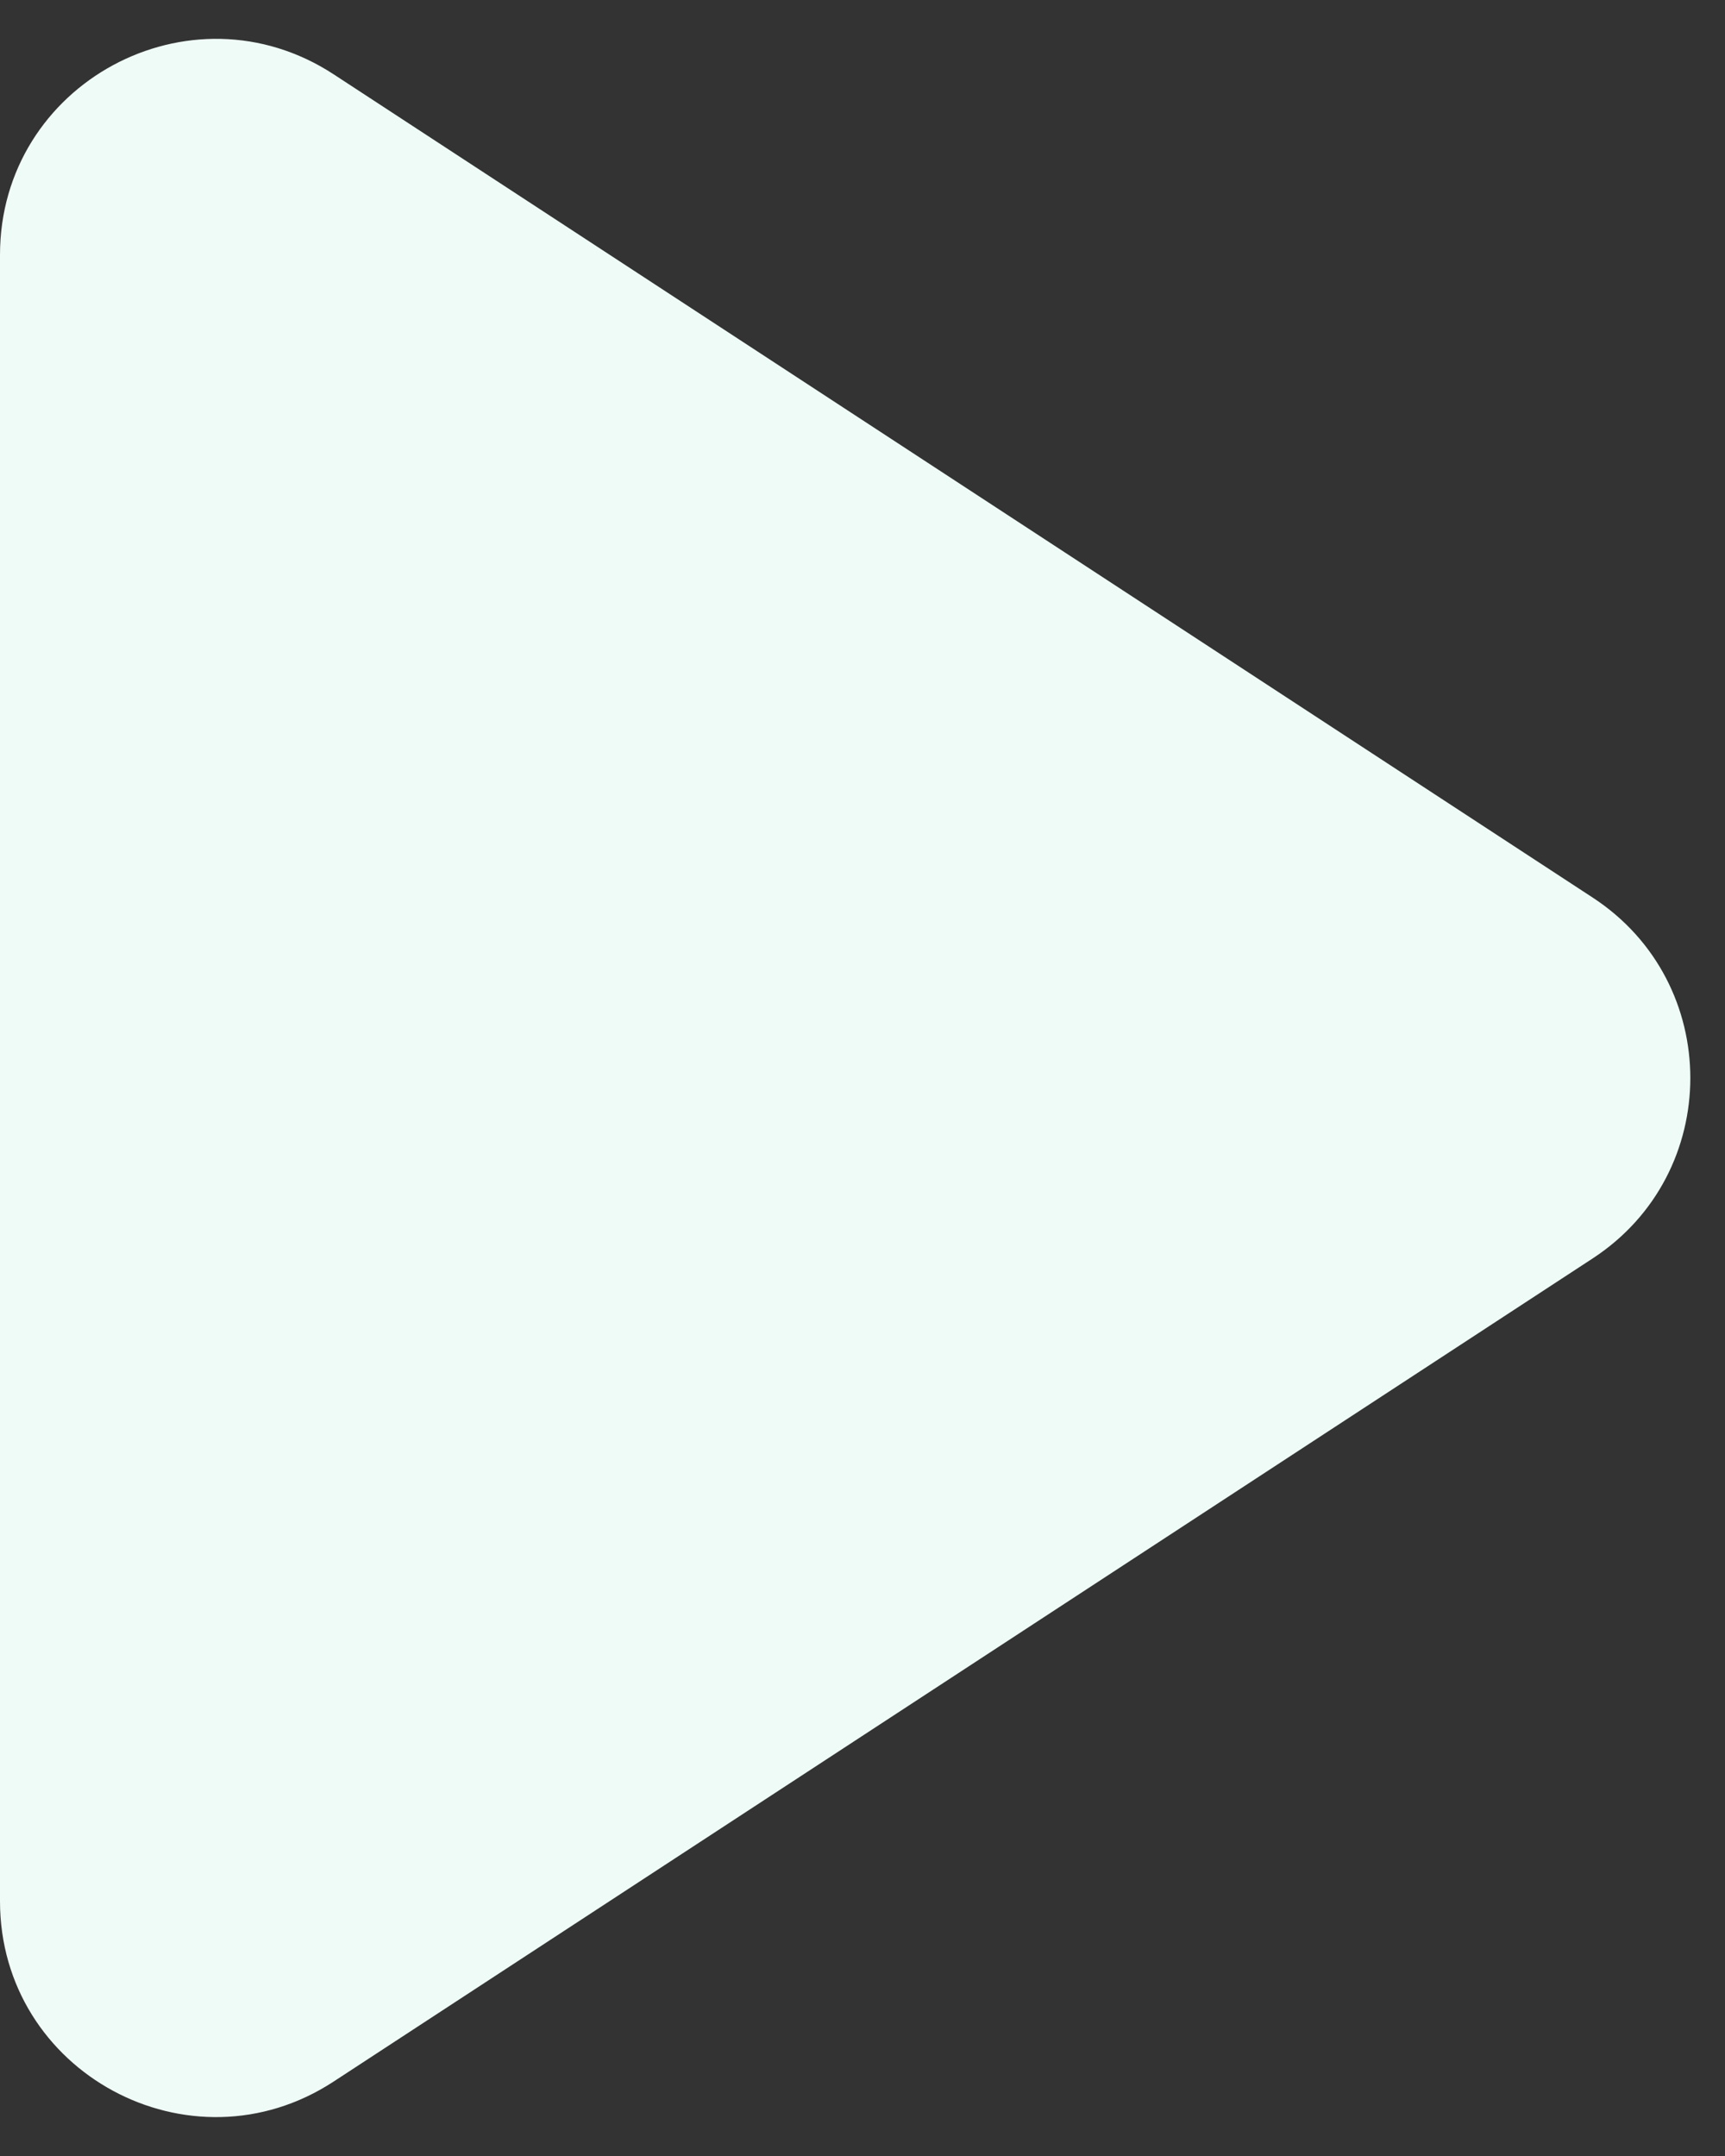 <svg width="12" height="15" viewBox="0 0 12 15" fill="none" xmlns="http://www.w3.org/2000/svg">
<rect x="0" y="0" width="12" height="15" fill="#333333" stroke="none"/>
<path d="M11.08 6.245L2.321 0.517C1.323 -0.135 0 0.581 0 1.773V13.227C0 14.419 1.323 15.135 2.321 14.482L11.08 8.755C11.985 8.163 11.985 6.837 11.08 6.245Z" fill="#EFFBF6"/>
</svg>
